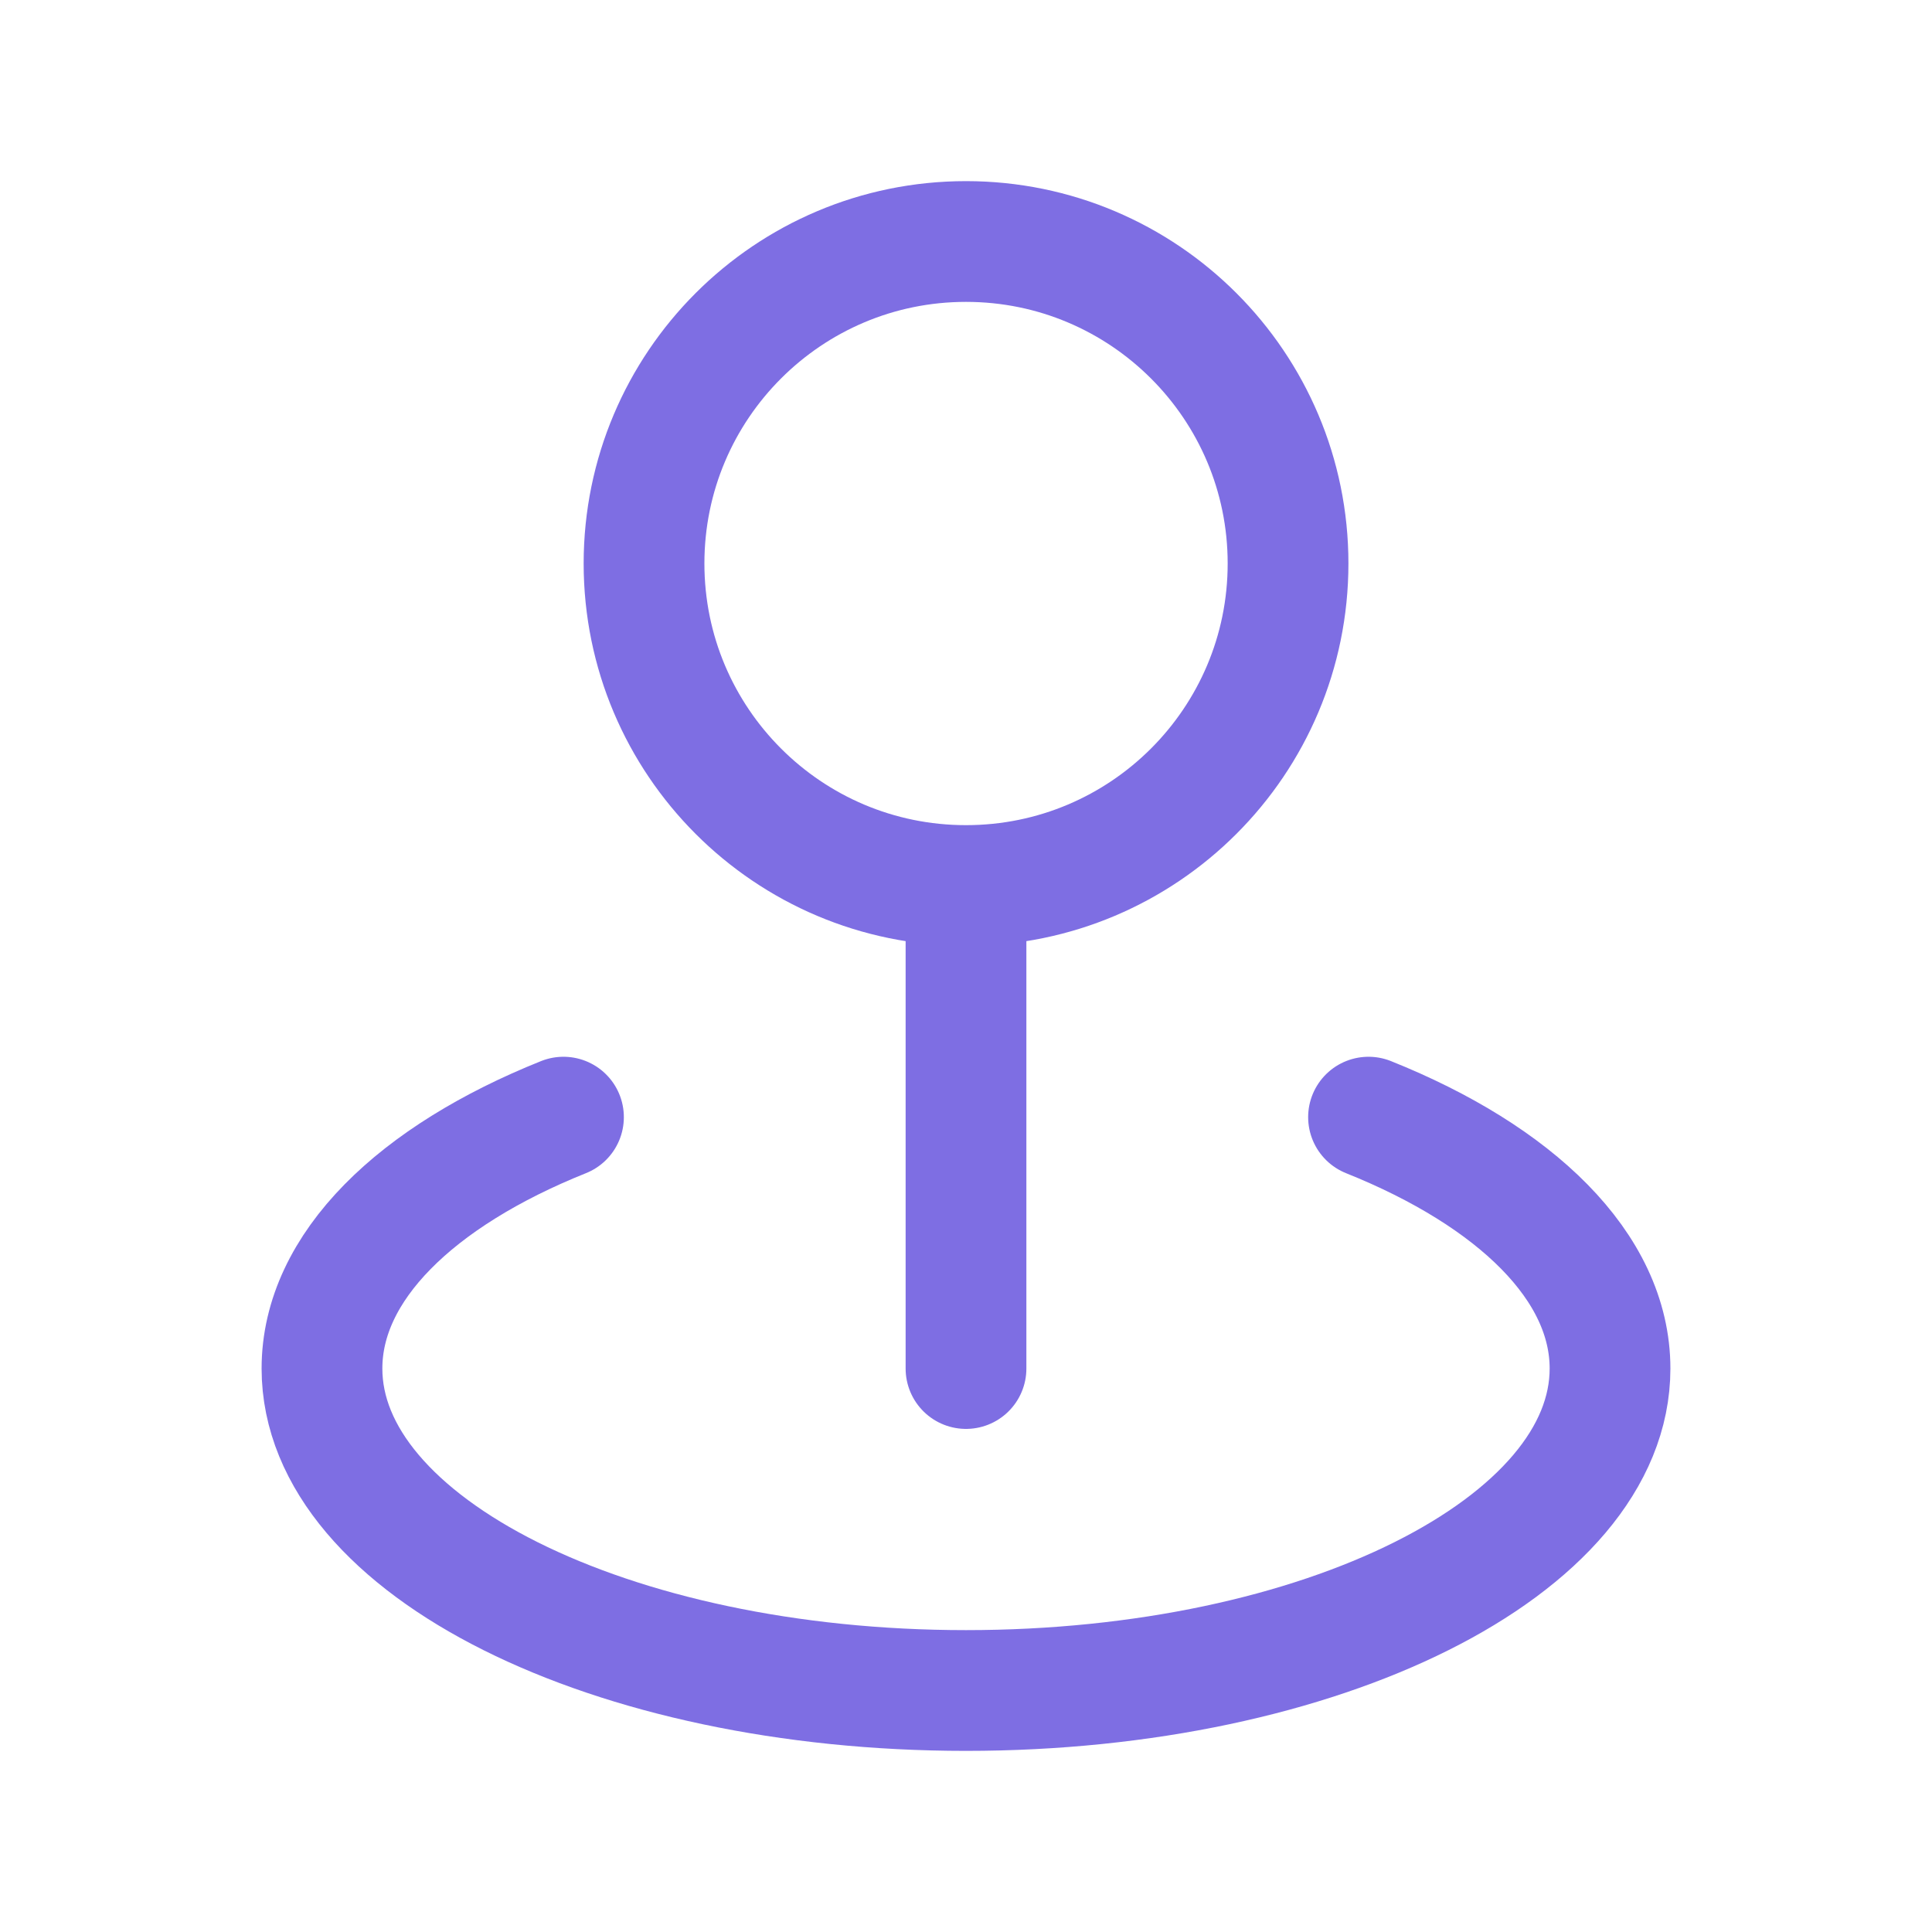 <svg width="26" height="26" viewBox="0 0 26 26" fill="none" xmlns="http://www.w3.org/2000/svg">
<path d="M7.583 15.034C5.602 15.828 4.333 17.048 4.333 18.417C4.333 20.81 8.214 22.75 13 22.75C17.787 22.75 21.667 20.81 21.667 18.417C21.667 17.048 20.398 15.828 18.417 15.034M13 11.917V18.417M13 11.917C15.393 11.917 17.334 9.977 17.334 7.583C17.334 5.19 15.393 3.25 13 3.25C10.607 3.25 8.667 5.19 8.667 7.583C8.667 9.977 10.607 11.917 13 11.917Z" stroke="#7E6EE3" stroke-width="1.625" stroke-linecap="round" stroke-linejoin="round"/>
</svg>
